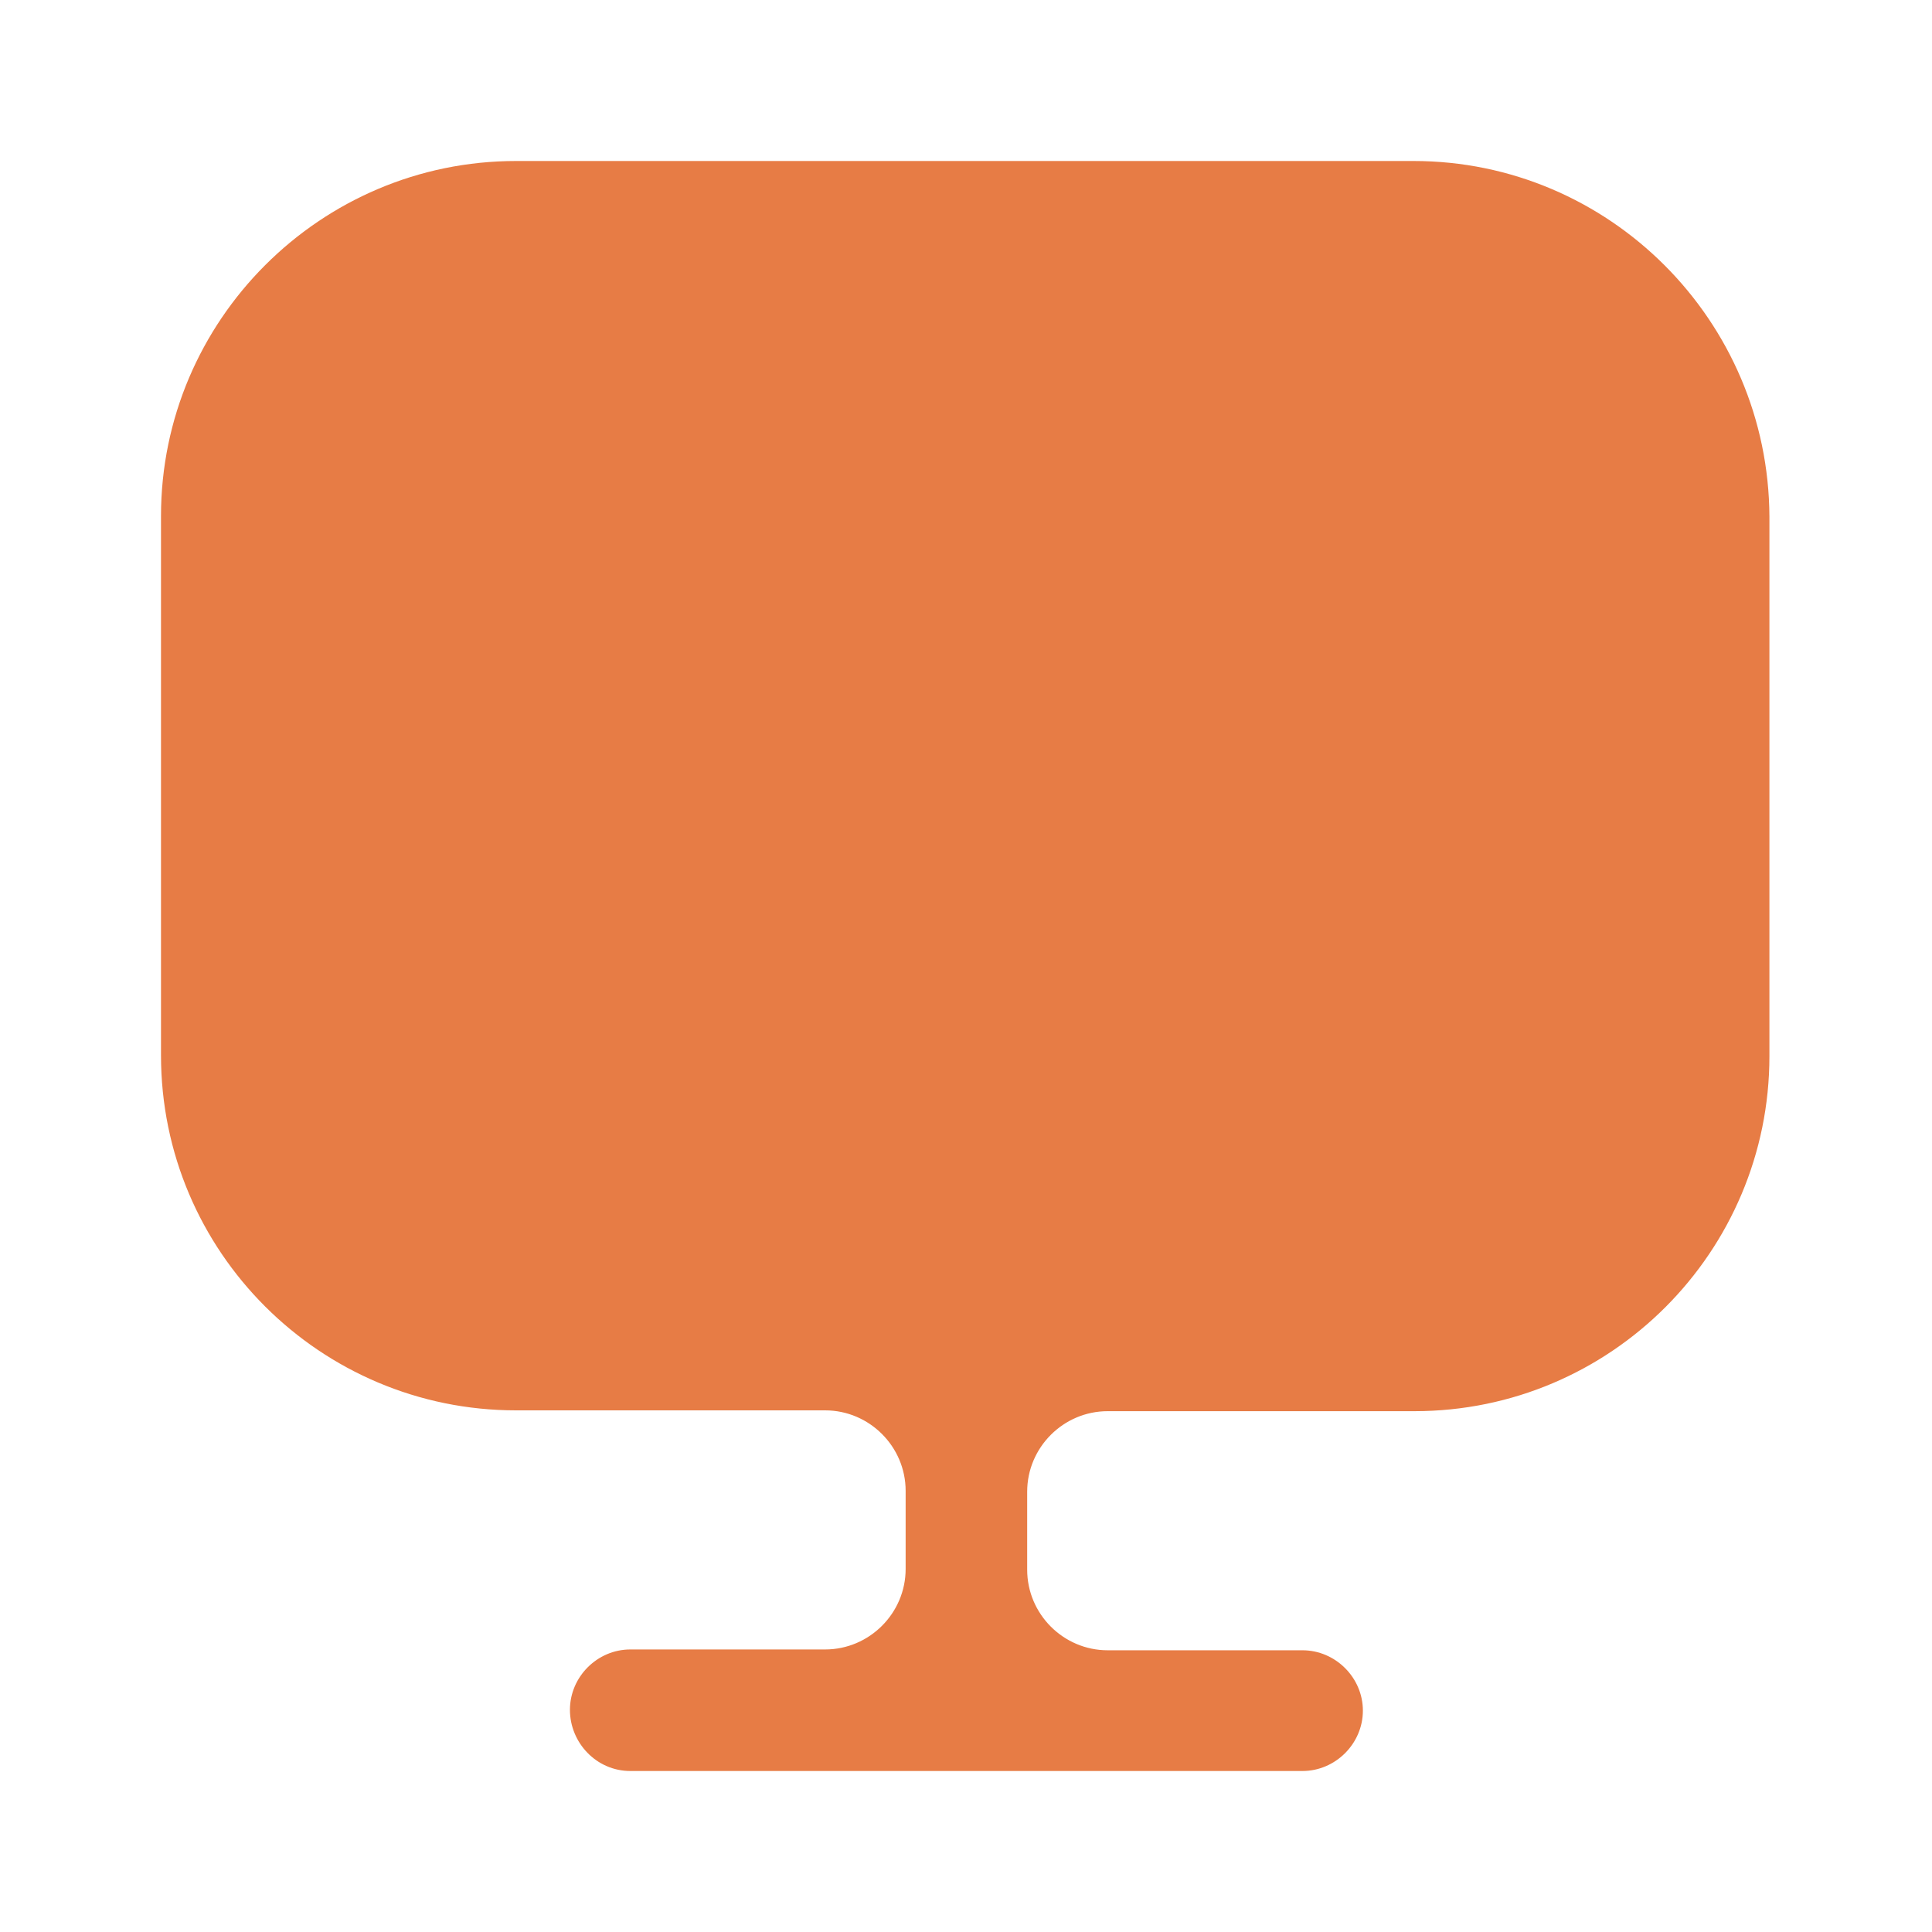 <svg width="33" height="33" viewBox="0 0 33 33" fill="none" xmlns="http://www.w3.org/2000/svg">
<path d="M24.145 2.75H8.814C5.473 2.75 2.75 5.473 2.75 8.814V17.751V18.026C2.75 21.381 5.473 24.09 8.814 24.09H14.094C14.85 24.09 15.469 24.709 15.469 25.465V26.799C15.469 27.555 14.85 28.174 14.094 28.174H10.766C10.203 28.174 9.735 28.641 9.735 29.205C9.735 29.769 10.189 30.25 10.766 30.25H22.247C22.811 30.25 23.279 29.782 23.279 29.219C23.279 28.655 22.811 28.188 22.247 28.188H18.92C18.164 28.188 17.545 27.569 17.545 26.812V25.479C17.545 24.723 18.164 24.104 18.92 24.104H24.159C27.514 24.104 30.223 21.381 30.223 18.04V17.765V8.828C30.209 5.473 27.486 2.75 24.145 2.75Z" fill="#E77C45"/>
</svg>
